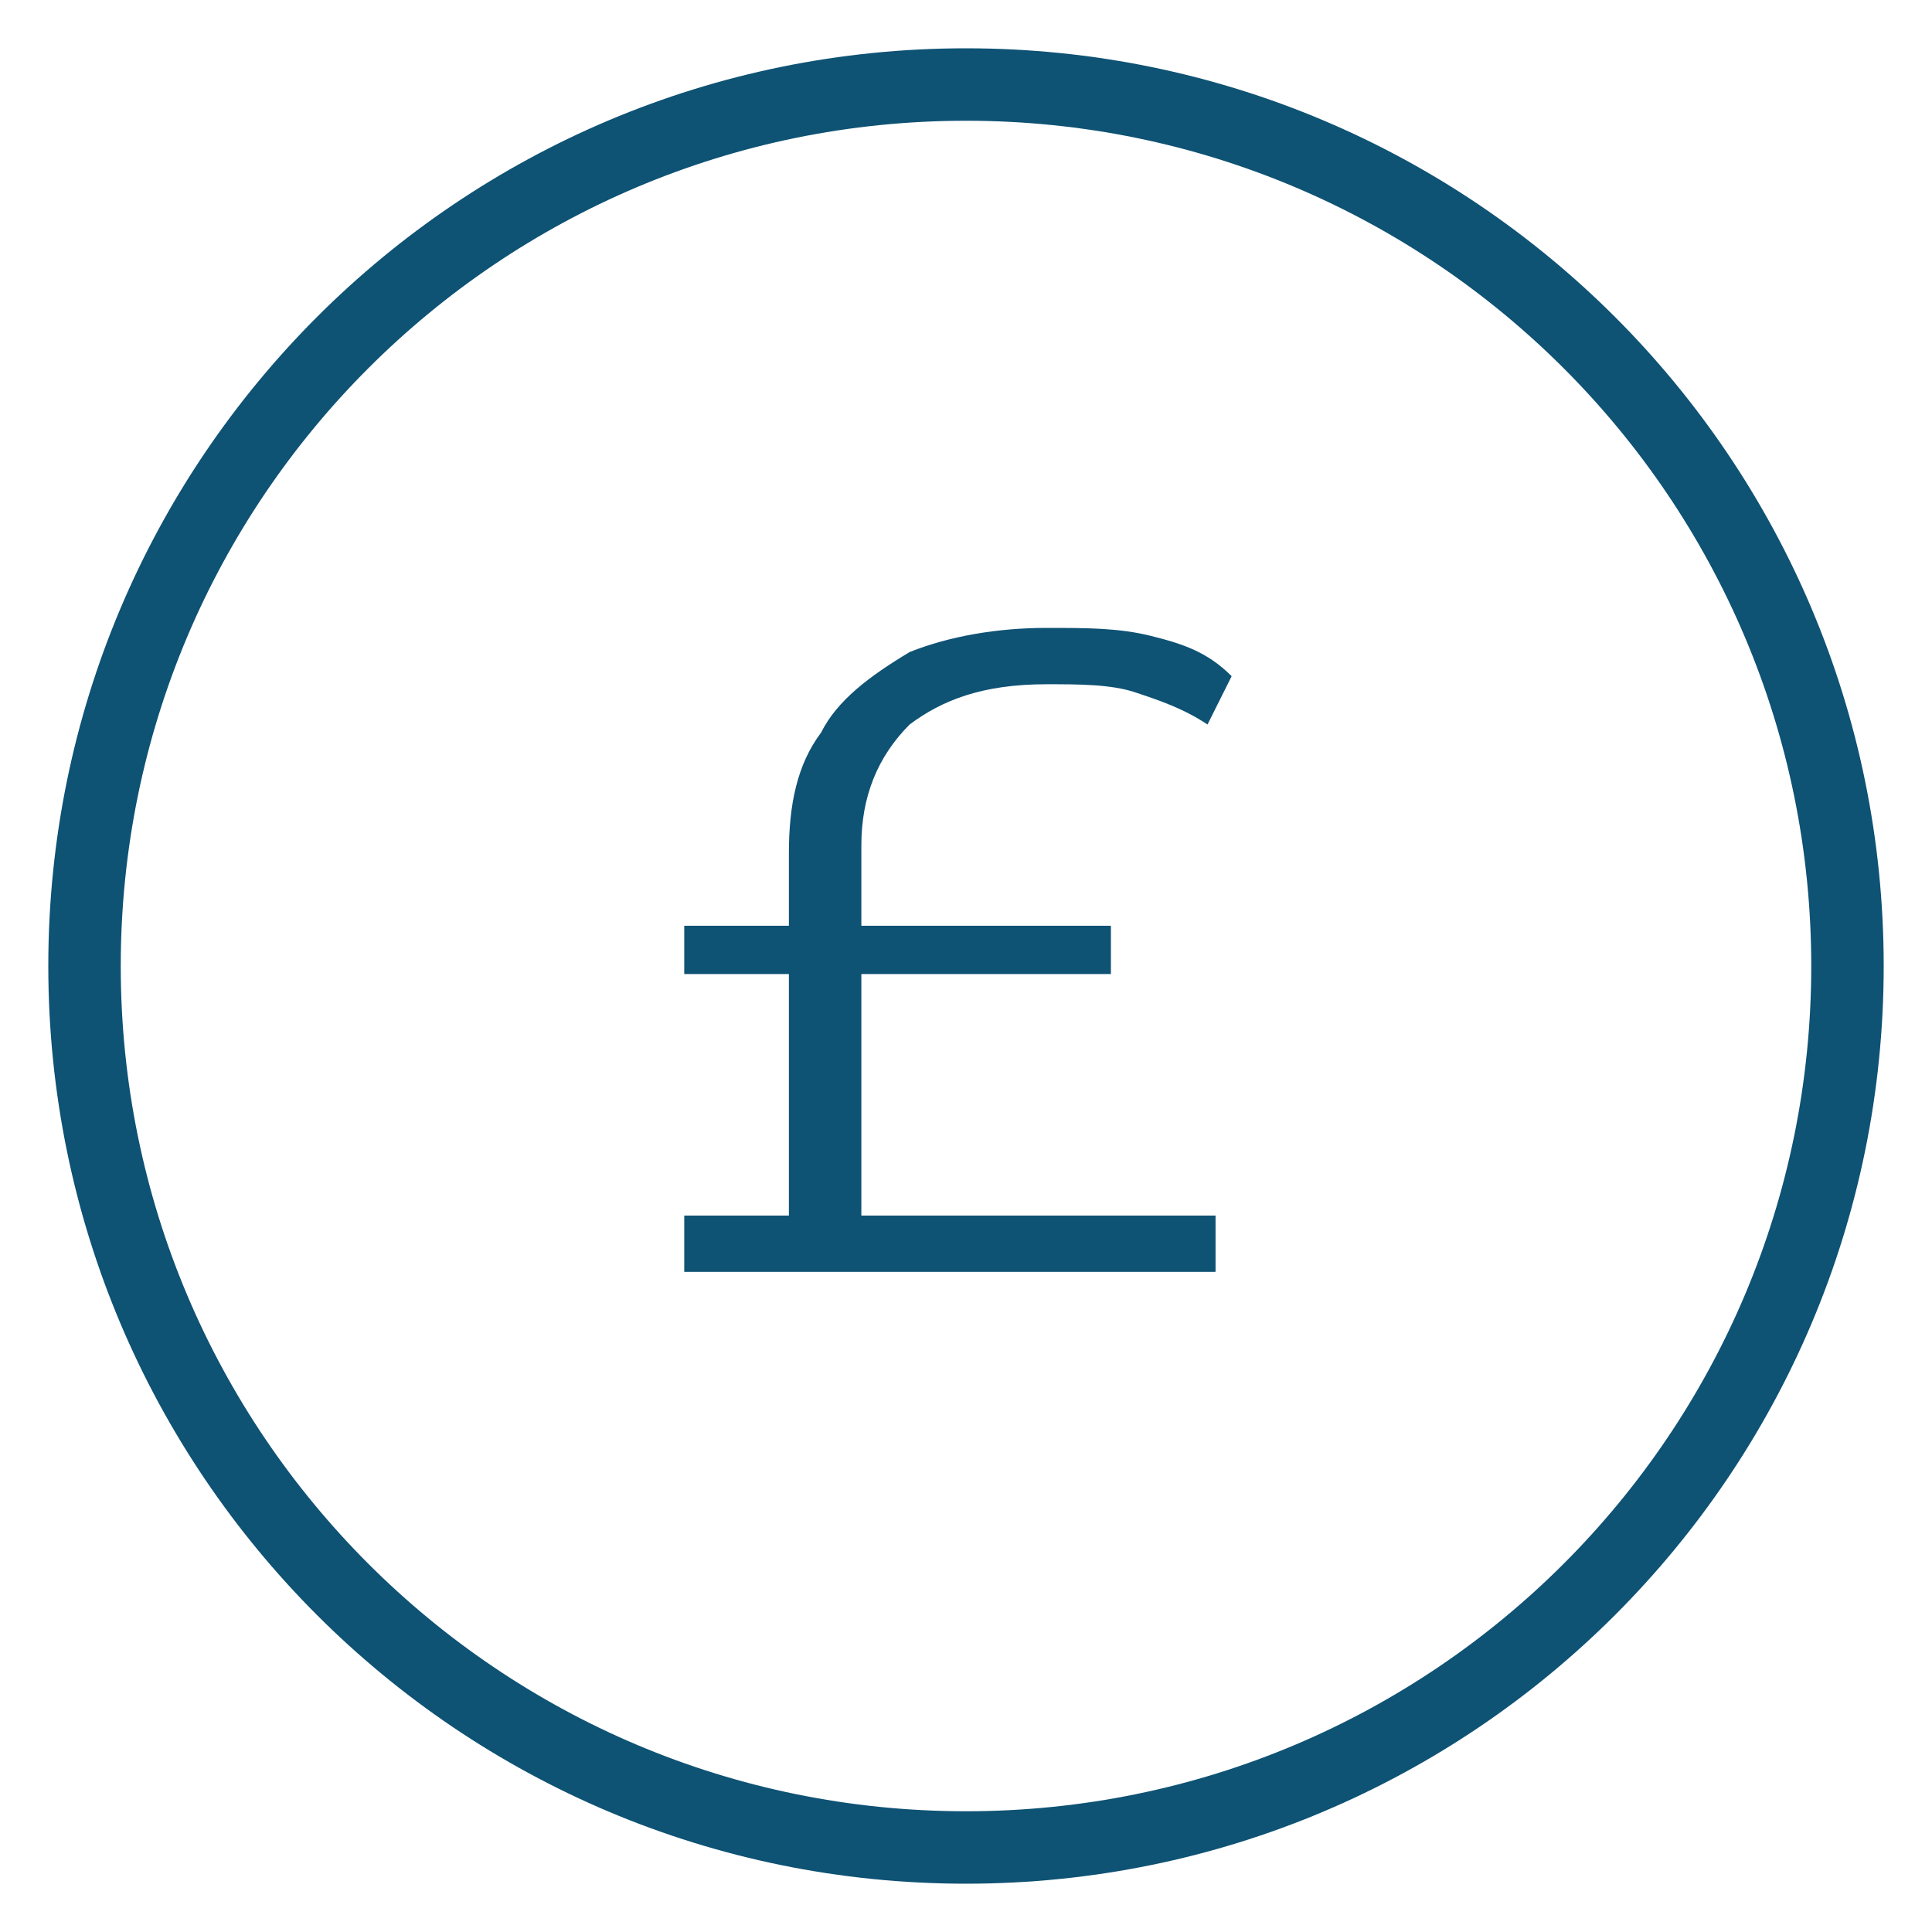 <?xml version="1.0" encoding="utf-8"?>
<!-- Generator: Adobe Illustrator 27.0.0, SVG Export Plug-In . SVG Version: 6.00 Build 0)  -->
<svg version="1.1" id="Layer_1" xmlns="http://www.w3.org/2000/svg" xmlns:xlink="http://www.w3.org/1999/xlink" x="0px" y="0px"
	 viewBox="0 0 24 24" style="enable-background:new 0 0 24 24;" xml:space="preserve">
<style type="text/css">
	.st0{fill:#0E5274;}
	.st1{enable-background:new    ;}
</style>
<g id="Page-1">
	<g id="Artboard" transform="translate(-177, -229)">
		<g id="Group-3" transform="translate(177, 229)">
			<g id="Oval">
				<path class="st0" d="M12,23.4C5.7,23.4,0.6,18.3,0.6,12C0.6,5.7,5.7,0.6,12,0.6c6.3,0,11.4,5.1,11.4,11.4
					C23.4,18.3,18.3,23.4,12,23.4z M12,1.5C6.2,1.5,1.5,6.2,1.5,12S6.2,22.5,12,22.5S22.5,17.8,22.5,12S17.8,1.5,12,1.5z"/>
			</g>
			<g class="st1">
				<path class="st0" d="M8.5,12.1v-0.6h5.3v0.6H8.5z M8.5,15.8v-0.7h6.6v0.7H8.5z M9.8,15.7v-5.1c0-0.6,0.1-1.1,0.4-1.5
					c0.2-0.4,0.6-0.7,1.1-1c0.5-0.2,1.1-0.3,1.7-0.3c0.5,0,0.9,0,1.3,0.1c0.4,0.1,0.7,0.2,1,0.5L15,9c-0.3-0.2-0.6-0.3-0.9-0.4
					c-0.3-0.1-0.7-0.1-1.1-0.1c-0.8,0-1.3,0.2-1.7,0.5c-0.4,0.4-0.6,0.9-0.6,1.5v5.1H9.8z"/>
			</g>
		</g>
	</g>
</g>
</svg>
